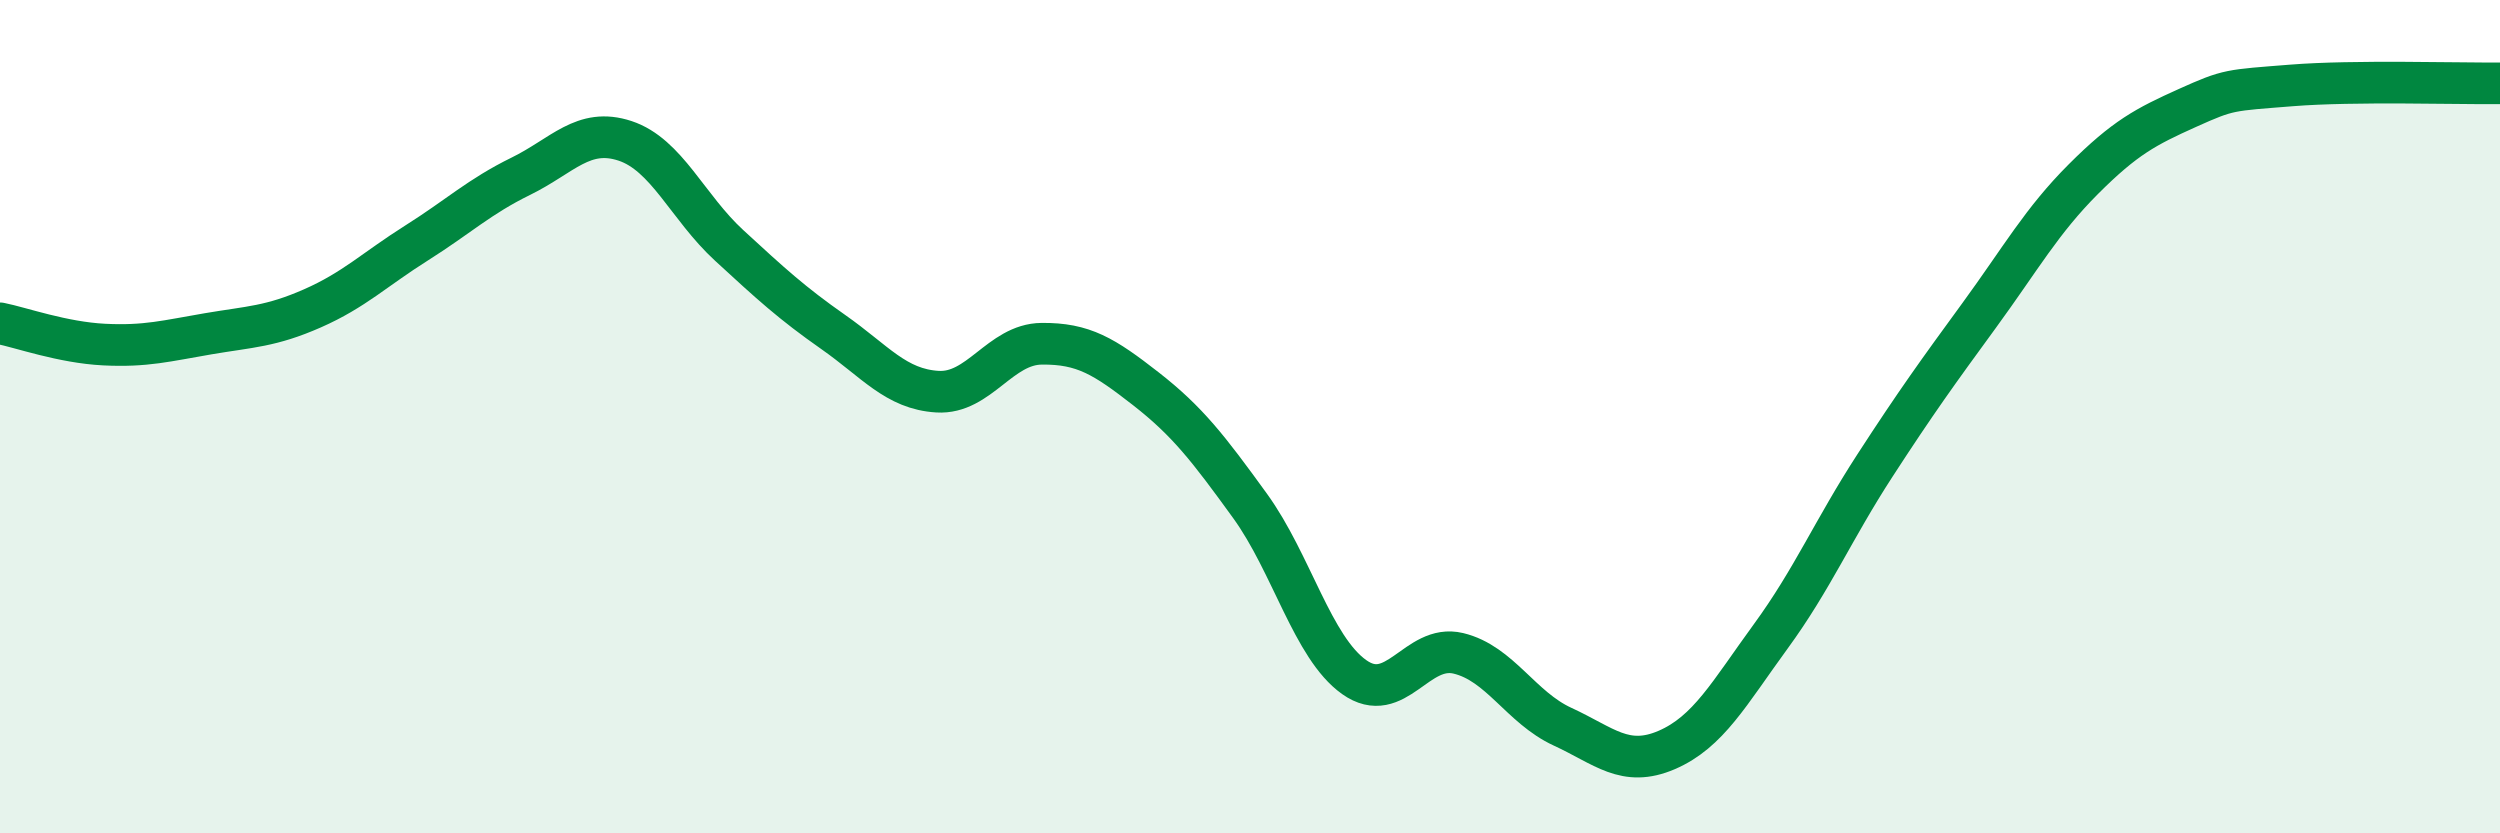 
    <svg width="60" height="20" viewBox="0 0 60 20" xmlns="http://www.w3.org/2000/svg">
      <path
        d="M 0,7.76 C 0.5,7.86 1.5,8.22 2.5,8.27 C 3.5,8.32 4,8.18 5,8.01 C 6,7.84 6.5,7.84 7.5,7.4 C 8.5,6.96 9,6.46 10,5.83 C 11,5.2 11.5,4.72 12.5,4.23 C 13.5,3.74 14,3.05 15,3.38 C 16,3.71 16.5,4.97 17.5,5.89 C 18.5,6.81 19,7.27 20,7.97 C 21,8.67 21.5,9.34 22.5,9.4 C 23.5,9.46 24,8.26 25,8.25 C 26,8.24 26.5,8.55 27.5,9.33 C 28.5,10.11 29,10.76 30,12.14 C 31,13.52 31.5,15.54 32.5,16.25 C 33.5,16.96 34,15.44 35,15.68 C 36,15.92 36.5,16.98 37.5,17.44 C 38.5,17.9 39,18.43 40,18 C 41,17.57 41.5,16.64 42.5,15.27 C 43.5,13.9 44,12.71 45,11.17 C 46,9.63 46.5,8.94 47.5,7.57 C 48.5,6.2 49,5.3 50,4.3 C 51,3.3 51.5,3.04 52.5,2.59 C 53.5,2.14 53.5,2.17 55,2.05 C 56.5,1.93 59,2.01 60,2L60 20L0 20Z"
        fill="#008740"
        opacity="0.1"
        stroke-linecap="round"
        stroke-linejoin="round"
      />
      <path
        d="M 0,7.76 C 0.5,7.86 1.5,8.22 2.5,8.27 C 3.5,8.32 4,8.18 5,8.01 C 6,7.84 6.5,7.84 7.5,7.4 C 8.5,6.96 9,6.46 10,5.83 C 11,5.2 11.5,4.72 12.5,4.23 C 13.5,3.74 14,3.05 15,3.38 C 16,3.71 16.5,4.97 17.5,5.89 C 18.5,6.81 19,7.27 20,7.97 C 21,8.67 21.5,9.34 22.5,9.4 C 23.5,9.46 24,8.26 25,8.25 C 26,8.24 26.5,8.55 27.5,9.33 C 28.5,10.11 29,10.76 30,12.14 C 31,13.52 31.5,15.54 32.5,16.25 C 33.5,16.96 34,15.44 35,15.68 C 36,15.92 36.5,16.98 37.5,17.44 C 38.5,17.9 39,18.43 40,18 C 41,17.57 41.5,16.64 42.5,15.27 C 43.5,13.9 44,12.71 45,11.17 C 46,9.63 46.5,8.94 47.5,7.57 C 48.5,6.2 49,5.3 50,4.3 C 51,3.3 51.5,3.04 52.5,2.59 C 53.5,2.14 53.5,2.17 55,2.05 C 56.5,1.93 59,2.01 60,2"
        stroke="#008740"
        stroke-width="1"
        fill="none"
        stroke-linecap="round"
        stroke-linejoin="round"
      />
    </svg>
  